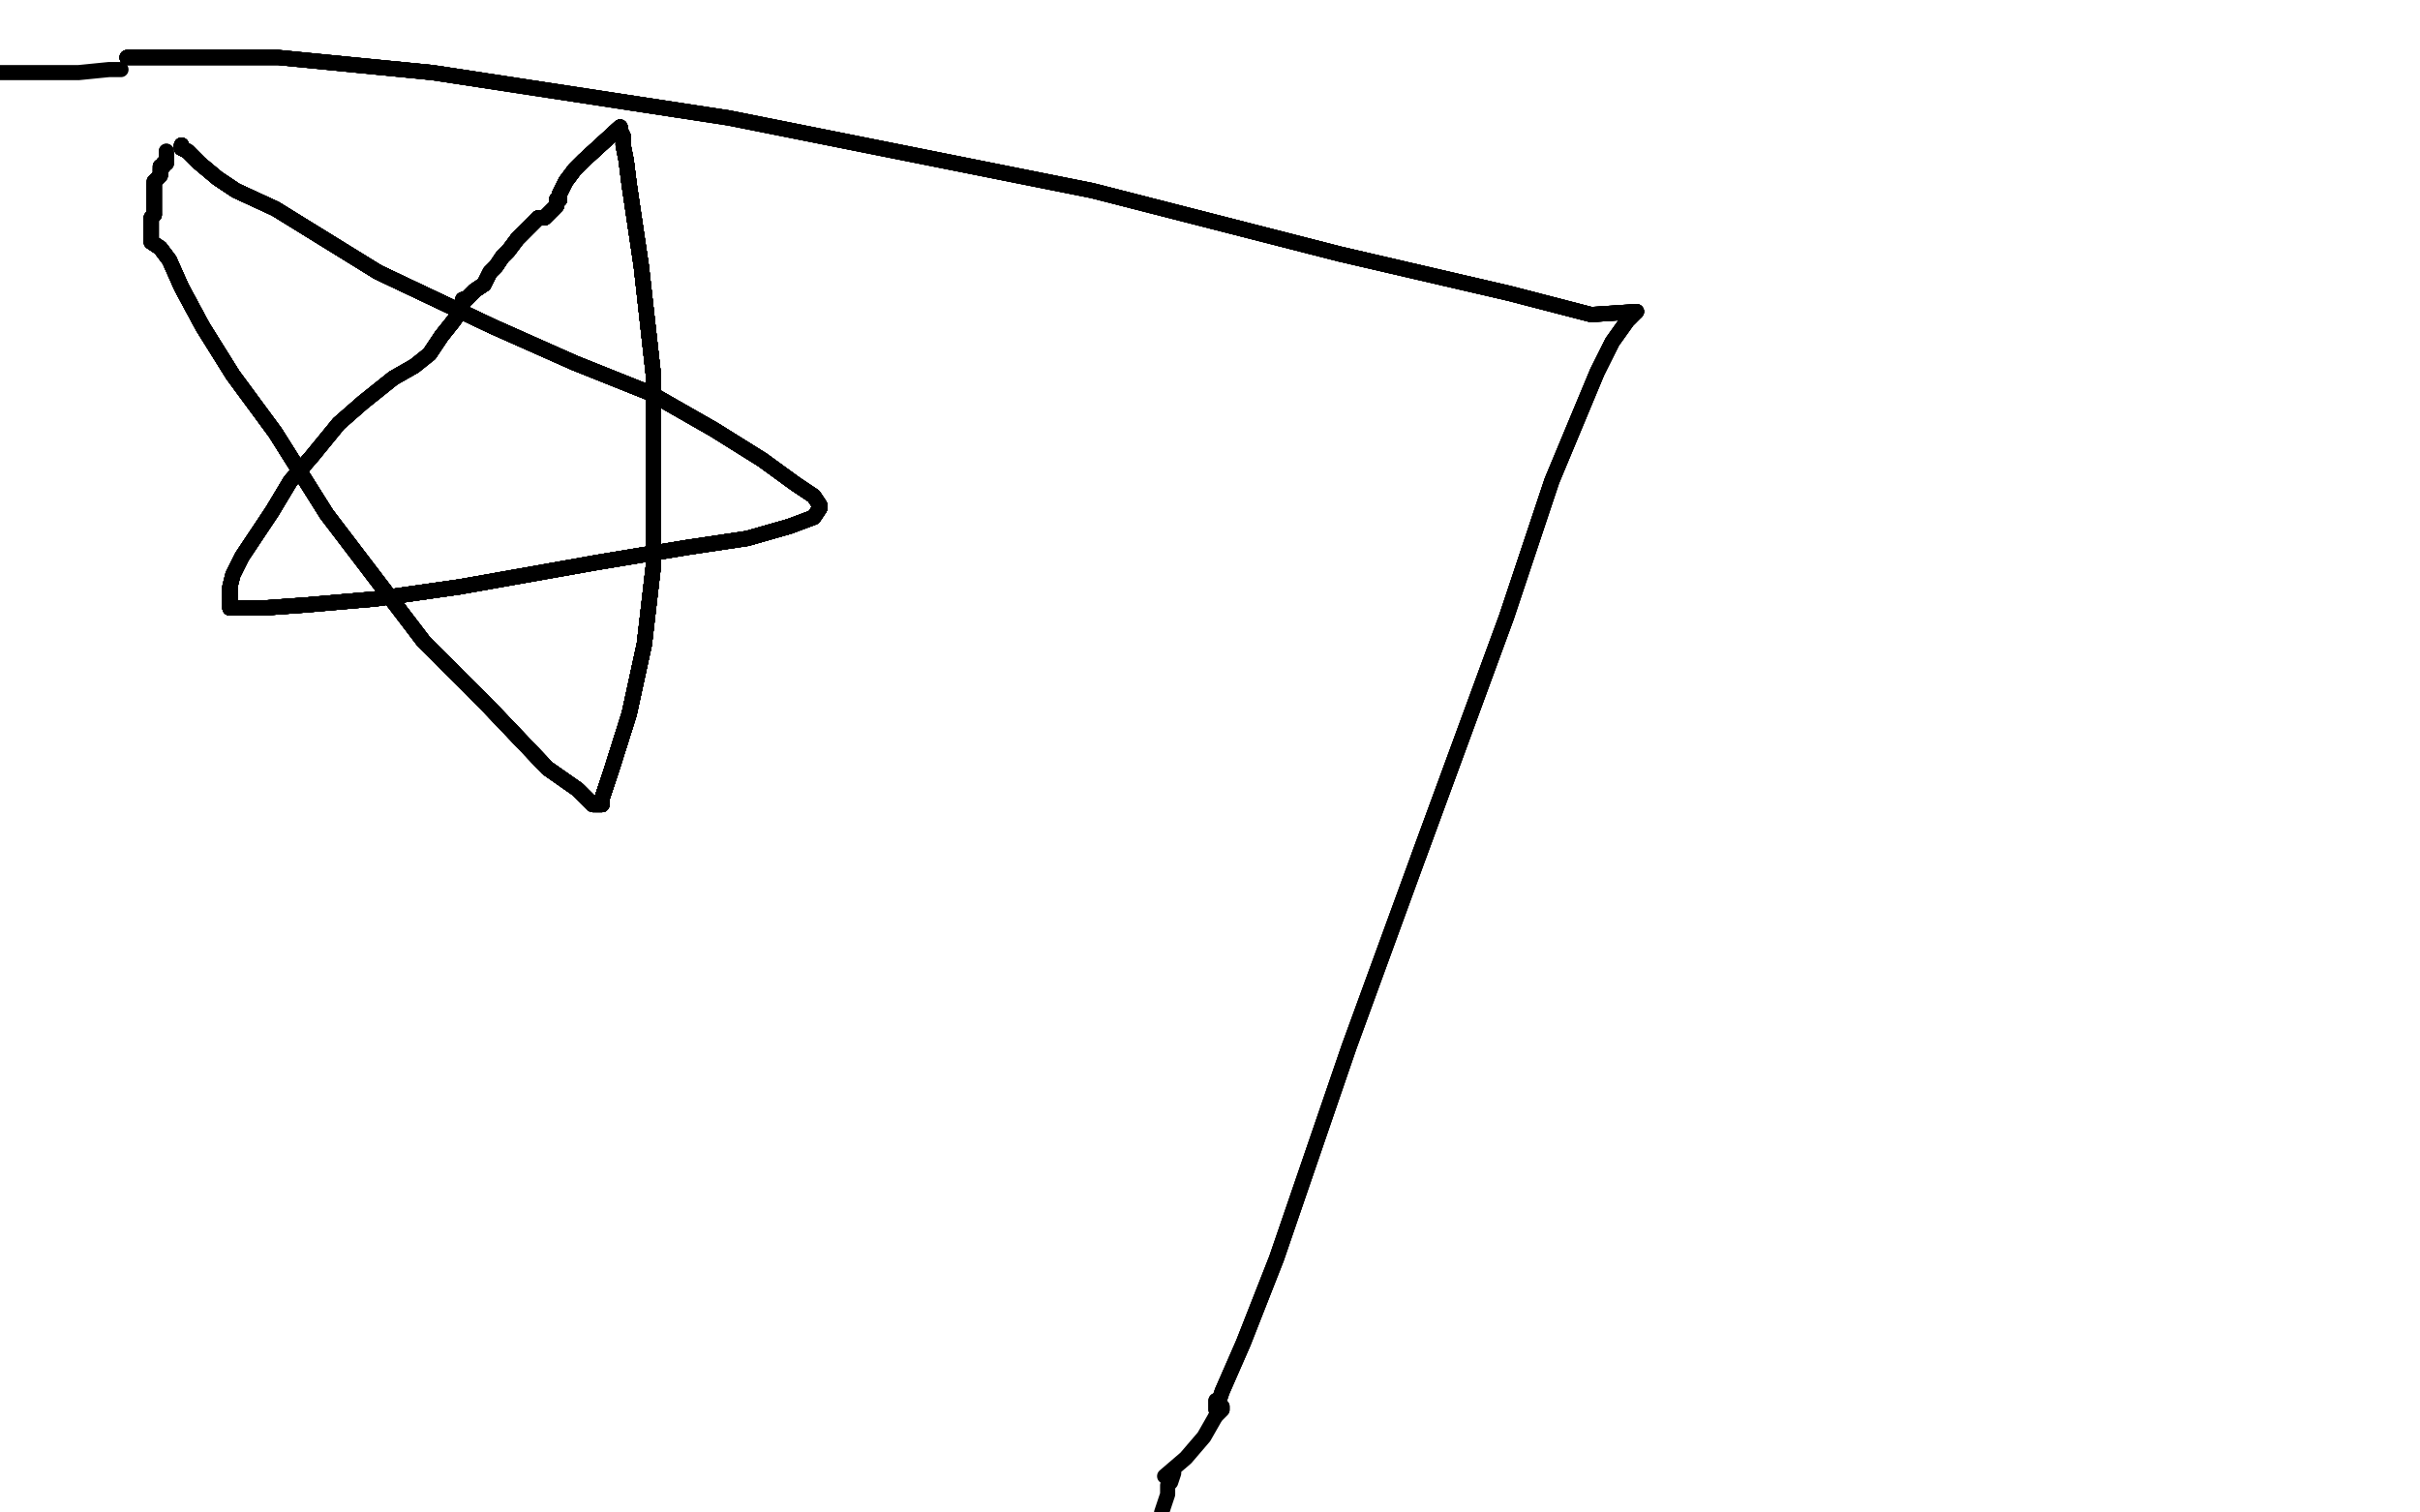 <?xml version="1.0" standalone="no"?>
<!DOCTYPE svg PUBLIC "-//W3C//DTD SVG 1.1//EN"
"http://www.w3.org/Graphics/SVG/1.1/DTD/svg11.dtd">

<svg width="800" height="500" version="1.1" xmlns="http://www.w3.org/2000/svg" xmlns:xlink="http://www.w3.org/1999/xlink" style="stroke-antialiasing: false"><desc>This SVG has been created on https://colorillo.com/</desc><rect x='0' y='0' width='800' height='500' style='fill: rgb(255,255,255); stroke-width:0' /><polyline points="42,19 43,19 49,19 72,19 92,19 143,24" style="fill: none; stroke: #000000; stroke-width: 5; stroke-linejoin: round; stroke-linecap: round; stroke-antialiasing: false; stroke-antialias: 0; opacity: 1.0"/>
<polyline points="42,19 43,19 49,19 72,19 92,19 143,24 241,39 361,63 443,84 499,97 526,104 541,103" style="fill: none; stroke: #000000; stroke-width: 5; stroke-linejoin: round; stroke-linecap: round; stroke-antialiasing: false; stroke-antialias: 0; opacity: 1.0"/>
<polyline points="42,19 43,19 49,19 72,19 92,19 143,24 241,39 361,63 443,84 499,97 526,104 541,103 540,104 538,106 533,113 528,123 513,159 498,204 469,283" style="fill: none; stroke: #000000; stroke-width: 5; stroke-linejoin: round; stroke-linecap: round; stroke-antialiasing: false; stroke-antialias: 0; opacity: 1.0"/>
<polyline points="42,19 43,19 49,19 72,19 92,19 143,24 241,39 361,63 443,84 499,97 526,104 541,103 540,104 538,106 533,113 528,123 513,159 498,204 469,283 446,346 422,416 411,444 404,460 402,466 402,463" style="fill: none; stroke: #000000; stroke-width: 5; stroke-linejoin: round; stroke-linecap: round; stroke-antialiasing: false; stroke-antialias: 0; opacity: 1.0"/>
<polyline points="42,19 43,19 49,19 72,19 92,19 143,24 241,39 361,63 443,84 499,97 526,104 541,103 540,104 538,106 533,113 528,123 513,159 498,204 469,283 446,346 422,416 411,444 404,460 402,466 402,463 403,463 403,465 404,465 404,466 402,468" style="fill: none; stroke: #000000; stroke-width: 5; stroke-linejoin: round; stroke-linecap: round; stroke-antialiasing: false; stroke-antialias: 0; opacity: 1.0"/>
<polyline points="42,19 43,19 49,19 72,19 92,19 143,24 241,39 361,63 443,84 499,97 526,104 541,103 540,104 538,106 533,113 528,123 513,159 498,204 469,283 446,346 422,416 411,444 404,460 402,466 402,463 403,463 403,465 404,465 404,466 402,468 398,475 392,482 385,488" style="fill: none; stroke: #000000; stroke-width: 5; stroke-linejoin: round; stroke-linecap: round; stroke-antialiasing: false; stroke-antialias: 0; opacity: 1.0"/>
<polyline points="388,487 387,490 386,491 386,492 386,494 384,500" style="fill: none; stroke: #000000; stroke-width: 5; stroke-linejoin: round; stroke-linecap: round; stroke-antialiasing: false; stroke-antialias: 0; opacity: 1.0"/>
<polyline points="40,23 39,23 36,23 26,24 15,24 0,24" style="fill: none; stroke: #000000; stroke-width: 5; stroke-linejoin: round; stroke-linecap: round; stroke-antialiasing: false; stroke-antialias: 0; opacity: 1.0"/>
<polyline points="60,48 60,49 62,50 66,54 72,59 78,63 91,69" style="fill: none; stroke: #000000; stroke-width: 5; stroke-linejoin: round; stroke-linecap: round; stroke-antialiasing: false; stroke-antialias: 0; opacity: 1.0"/>
<polyline points="60,48 60,49 62,50 66,54 72,59 78,63 91,69 125,90 163,108 190,120 215,130 236,142 252,152 263,160" style="fill: none; stroke: #000000; stroke-width: 5; stroke-linejoin: round; stroke-linecap: round; stroke-antialiasing: false; stroke-antialias: 0; opacity: 1.0"/>
<polyline points="60,48 60,49 62,50 66,54 72,59 78,63 91,69 125,90 163,108 190,120 215,130 236,142 252,152 263,160 269,164 271,167" style="fill: none; stroke: #000000; stroke-width: 5; stroke-linejoin: round; stroke-linecap: round; stroke-antialiasing: false; stroke-antialias: 0; opacity: 1.0"/>
<polyline points="60,48 60,49 62,50 66,54 72,59 78,63 91,69 125,90 163,108 190,120 215,130 236,142 252,152 263,160 269,164 271,167 271,168 269,171 261,174 247,178 227,181 197,186" style="fill: none; stroke: #000000; stroke-width: 5; stroke-linejoin: round; stroke-linecap: round; stroke-antialiasing: false; stroke-antialias: 0; opacity: 1.0"/>
<polyline points="60,48 60,49 62,50 66,54 72,59 78,63 91,69 125,90 163,108 190,120 215,130 236,142 252,152 263,160 269,164 271,167 271,168 269,171 261,174 247,178 227,181 197,186 152,194 124,198 101,200 87,201 79,201 77,201" style="fill: none; stroke: #000000; stroke-width: 5; stroke-linejoin: round; stroke-linecap: round; stroke-antialiasing: false; stroke-antialias: 0; opacity: 1.0"/>
<polyline points="60,48 60,49 62,50 66,54 72,59 78,63 91,69 125,90 163,108 190,120 215,130 236,142 252,152 263,160 269,164 271,167 271,168 269,171 261,174 247,178 227,181 197,186 152,194 124,198 101,200 87,201 79,201 77,201 76,201" style="fill: none; stroke: #000000; stroke-width: 5; stroke-linejoin: round; stroke-linecap: round; stroke-antialiasing: false; stroke-antialias: 0; opacity: 1.0"/>
<polyline points="60,48 60,49 62,50 66,54 72,59 78,63 91,69 125,90 163,108 190,120 215,130 236,142 252,152 263,160 269,164 271,167 271,168 269,171 261,174 247,178 227,181 197,186 152,194 124,198 101,200 87,201 79,201 77,201 76,201 76,200 76,199 76,198 76,197" style="fill: none; stroke: #000000; stroke-width: 5; stroke-linejoin: round; stroke-linecap: round; stroke-antialiasing: false; stroke-antialias: 0; opacity: 1.0"/>
<polyline points="60,48 60,49 62,50 66,54 72,59 78,63 91,69 125,90 163,108 190,120 215,130 236,142 252,152 263,160 269,164 271,167 271,168 269,171 261,174 247,178 227,181 197,186 152,194 124,198 101,200 87,201 79,201 77,201 76,201 76,200 76,199 76,198 76,197 76,196 76,195 76,194 77,190 80,184 84,178 90,169" style="fill: none; stroke: #000000; stroke-width: 5; stroke-linejoin: round; stroke-linecap: round; stroke-antialiasing: false; stroke-antialias: 0; opacity: 1.0"/>
<polyline points="60,48 60,49 62,50 66,54 72,59 78,63 91,69 125,90 163,108 190,120 215,130 236,142 252,152 263,160 269,164 271,167 271,168 269,171 261,174 247,178 227,181 197,186 152,194 124,198 101,200 87,201 79,201 77,201 76,201 76,200 76,199 76,198 76,197 76,196 76,195 76,194 77,190 80,184 84,178 90,169 96,159 103,151 112,140 120,133 130,125 137,121" style="fill: none; stroke: #000000; stroke-width: 5; stroke-linejoin: round; stroke-linecap: round; stroke-antialiasing: false; stroke-antialias: 0; opacity: 1.0"/>
<polyline points="72,59 78,63 91,69 125,90 163,108 190,120 215,130 236,142 252,152 263,160 269,164 271,167 271,168 269,171 261,174 247,178 227,181 197,186 152,194 124,198 101,200 87,201 79,201 77,201 76,201 76,200 76,199 76,198 76,197 76,196 76,195 76,194 77,190 80,184 84,178 90,169 96,159 103,151 112,140 120,133 130,125 137,121 142,117 146,111 150,106 152,103 153,102 153,101" style="fill: none; stroke: #000000; stroke-width: 5; stroke-linejoin: round; stroke-linecap: round; stroke-antialiasing: false; stroke-antialias: 0; opacity: 1.0"/>
<polyline points="252,152 263,160 269,164 271,167 271,168 269,171 261,174 247,178 227,181 197,186 152,194 124,198 101,200 87,201 79,201 77,201 76,201 76,200 76,199 76,198 76,197 76,196 76,195 76,194 77,190 80,184 84,178 90,169 96,159 103,151 112,140 120,133 130,125 137,121 142,117 146,111 150,106 152,103 153,102 153,101 153,100 153,99 154,99 156,97 157,96 160,94" style="fill: none; stroke: #000000; stroke-width: 5; stroke-linejoin: round; stroke-linecap: round; stroke-antialiasing: false; stroke-antialias: 0; opacity: 1.0"/>
<polyline points="271,168 269,171 261,174 247,178 227,181 197,186 152,194 124,198 101,200 87,201 79,201 77,201 76,201 76,200 76,199 76,198 76,197 76,196 76,195 76,194 77,190 80,184 84,178 90,169 96,159 103,151 112,140 120,133 130,125 137,121 142,117 146,111 150,106 152,103 153,102 153,101 153,100 153,99 154,99 156,97 157,96 160,94 162,90 164,88 166,85 168,83 171,79 173,77" style="fill: none; stroke: #000000; stroke-width: 5; stroke-linejoin: round; stroke-linecap: round; stroke-antialiasing: false; stroke-antialias: 0; opacity: 1.0"/>
<polyline points="227,181 197,186 152,194 124,198 101,200 87,201 79,201 77,201 76,201 76,200 76,199 76,198 76,197 76,196 76,195 76,194 77,190 80,184 84,178 90,169 96,159 103,151 112,140 120,133 130,125 137,121 142,117 146,111 150,106 152,103 153,102 153,101 153,100 153,99 154,99 156,97 157,96 160,94 162,90 164,88 166,85 168,83 171,79 173,77 175,75 178,72 180,72 183,69" style="fill: none; stroke: #000000; stroke-width: 5; stroke-linejoin: round; stroke-linecap: round; stroke-antialiasing: false; stroke-antialias: 0; opacity: 1.0"/>
<polyline points="152,194 124,198 101,200 87,201 79,201 77,201 76,201 76,200 76,199 76,198 76,197 76,196 76,195 76,194 77,190 80,184 84,178 90,169 96,159 103,151 112,140 120,133 130,125 137,121 142,117 146,111 150,106 152,103 153,102 153,101 153,100 153,99 154,99 156,97 157,96 160,94 162,90 164,88 166,85 168,83 171,79 173,77 175,75 178,72 180,72 183,69 184,68 184,67 184,66" style="fill: none; stroke: #000000; stroke-width: 5; stroke-linejoin: round; stroke-linecap: round; stroke-antialiasing: false; stroke-antialias: 0; opacity: 1.0"/>
<polyline points="76,197 76,196 76,195 76,194 77,190 80,184 84,178 90,169 96,159 103,151 112,140 120,133 130,125 137,121 142,117 146,111 150,106 152,103 153,102 153,101 153,100 153,99 154,99 156,97 157,96 160,94 162,90 164,88 166,85 168,83 171,79 173,77 175,75 178,72 180,72 183,69 184,68 184,67 184,66 185,66 185,64 187,60 190,56 193,53 205,42" style="fill: none; stroke: #000000; stroke-width: 5; stroke-linejoin: round; stroke-linecap: round; stroke-antialiasing: false; stroke-antialias: 0; opacity: 1.0"/>
<polyline points="142,117 146,111 150,106 152,103 153,102 153,101 153,100 153,99 154,99 156,97 157,96 160,94 162,90 164,88 166,85 168,83 171,79 173,77 175,75 178,72 180,72 183,69 184,68 184,67 184,66 185,66 185,64 187,60 190,56 193,53 205,42 205,43 206,45 206,48 207,53 208,61 212,88 216,124 216,154 216,187 213,213 208,236 202,255" style="fill: none; stroke: #000000; stroke-width: 5; stroke-linejoin: round; stroke-linecap: round; stroke-antialiasing: false; stroke-antialias: 0; opacity: 1.0"/>
<polyline points="142,117 146,111 150,106 152,103 153,102 153,101 153,100 153,99 154,99 156,97 157,96 160,94 162,90 164,88 166,85 168,83 171,79 173,77 175,75 178,72 180,72 183,69 184,68 184,67 184,66 185,66 185,64 187,60 190,56 193,53 205,42 205,43 206,45 206,48 207,53 208,61 212,88 216,124 216,154 216,187 213,213 208,236 202,255 199,264" style="fill: none; stroke: #000000; stroke-width: 5; stroke-linejoin: round; stroke-linecap: round; stroke-antialiasing: false; stroke-antialias: 0; opacity: 1.0"/>
<polyline points="142,117 146,111 150,106 152,103 153,102 153,101 153,100 153,99 154,99 156,97 157,96 160,94 162,90 164,88 166,85 168,83 171,79 173,77 175,75 178,72 180,72 183,69 184,68 184,67 184,66 185,66 185,64 187,60 190,56 193,53 205,42 205,43 206,45 206,48 207,53 208,61 212,88 216,124 216,154 216,187 213,213 208,236 202,255 199,264 199,266 197,266" style="fill: none; stroke: #000000; stroke-width: 5; stroke-linejoin: round; stroke-linecap: round; stroke-antialiasing: false; stroke-antialias: 0; opacity: 1.0"/>
<polyline points="142,117 146,111 150,106 152,103 153,102 153,101 153,100 153,99 154,99 156,97 157,96 160,94 162,90 164,88 166,85 168,83 171,79 173,77 175,75 178,72 180,72 183,69 184,68 184,67 184,66 185,66 185,64 187,60 190,56 193,53 205,42 205,43 206,45 206,48 207,53 208,61 212,88 216,124 216,154 216,187 213,213 208,236 202,255 199,264 199,266 197,266 196,266 191,261 181,254" style="fill: none; stroke: #000000; stroke-width: 5; stroke-linejoin: round; stroke-linecap: round; stroke-antialiasing: false; stroke-antialias: 0; opacity: 1.0"/>
<polyline points="171,79 173,77 175,75 178,72 180,72 183,69 184,68 184,67 184,66 185,66 185,64 187,60 190,56 193,53 205,42 205,43 206,45 206,48 207,53 208,61 212,88 216,124 216,154 216,187 213,213 208,236 202,255 199,264 199,266 197,266 196,266 191,261 181,254 161,233 140,212 108,170 91,143 77,124 67,108 60,95 56,86 53,82" style="fill: none; stroke: #000000; stroke-width: 5; stroke-linejoin: round; stroke-linecap: round; stroke-antialiasing: false; stroke-antialias: 0; opacity: 1.0"/>
<polyline points="171,79 173,77 175,75 178,72 180,72 183,69 184,68 184,67 184,66 185,66 185,64 187,60 190,56 193,53 205,42 205,43 206,45 206,48 207,53 208,61 212,88 216,124 216,154 216,187 213,213 208,236 202,255 199,264 199,266 197,266 196,266 191,261 181,254 161,233 140,212 108,170 91,143 77,124 67,108 60,95 56,86 53,82 50,80" style="fill: none; stroke: #000000; stroke-width: 5; stroke-linejoin: round; stroke-linecap: round; stroke-antialiasing: false; stroke-antialias: 0; opacity: 1.0"/>
<polyline points="171,79 173,77 175,75 178,72 180,72 183,69 184,68 184,67 184,66 185,66 185,64 187,60 190,56 193,53 205,42 205,43 206,45 206,48 207,53 208,61 212,88 216,124 216,154 216,187 213,213 208,236 202,255 199,264 199,266 197,266 196,266 191,261 181,254 161,233 140,212 108,170 91,143 77,124 67,108 60,95 56,86 53,82 50,80 50,79 50,78 50,76 50,73 50,72 51,71" style="fill: none; stroke: #000000; stroke-width: 5; stroke-linejoin: round; stroke-linecap: round; stroke-antialiasing: false; stroke-antialias: 0; opacity: 1.0"/>
<polyline points="185,64 187,60 190,56 193,53 205,42 205,43 206,45 206,48 207,53 208,61 212,88 216,124 216,154 216,187 213,213 208,236 202,255 199,264 199,266 197,266 196,266 191,261 181,254 161,233 140,212 108,170 91,143 77,124 67,108 60,95 56,86 53,82 50,80 50,79 50,78 50,76 50,73 50,72 51,71 51,70 51,69 51,66 51,64 51,62 51,61" style="fill: none; stroke: #000000; stroke-width: 5; stroke-linejoin: round; stroke-linecap: round; stroke-antialiasing: false; stroke-antialias: 0; opacity: 1.0"/>
<polyline points="185,64 187,60 190,56 193,53 205,42 205,43 206,45 206,48 207,53 208,61 212,88 216,124 216,154 216,187 213,213 208,236 202,255 199,264 199,266 197,266 196,266 191,261 181,254 161,233 140,212 108,170 91,143 77,124 67,108 60,95 56,86 53,82 50,80 50,79 50,78 50,76 50,73 50,72 51,71 51,70 51,69 51,66 51,64 51,62 51,61 51,60 53,58 53,57 53,56" style="fill: none; stroke: #000000; stroke-width: 5; stroke-linejoin: round; stroke-linecap: round; stroke-antialiasing: false; stroke-antialias: 0; opacity: 1.0"/>
<polyline points="205,42 205,43 206,45 206,48 207,53 208,61 212,88 216,124 216,154 216,187 213,213 208,236 202,255 199,264 199,266 197,266 196,266 191,261 181,254 161,233 140,212 108,170 91,143 77,124 67,108 60,95 56,86 53,82 50,80 50,79 50,78 50,76 50,73 50,72 51,71 51,70 51,69 51,66 51,64 51,62 51,61 51,60 53,58 53,57 53,56 53,55 54,55 54,54" style="fill: none; stroke: #000000; stroke-width: 5; stroke-linejoin: round; stroke-linecap: round; stroke-antialiasing: false; stroke-antialias: 0; opacity: 1.0"/>
<polyline points="207,53 208,61 212,88 216,124 216,154 216,187 213,213 208,236 202,255 199,264 199,266 197,266 196,266 191,261 181,254 161,233 140,212 108,170 91,143 77,124 67,108 60,95 56,86 53,82 50,80 50,79 50,78 50,76 50,73 50,72 51,71 51,70 51,69 51,66 51,64 51,62 51,61 51,60 53,58 53,57 53,56 53,55 54,55 54,54 55,54 55,53 55,52 55,51" style="fill: none; stroke: #000000; stroke-width: 5; stroke-linejoin: round; stroke-linecap: round; stroke-antialiasing: false; stroke-antialias: 0; opacity: 1.0"/>
<polyline points="207,53 208,61 212,88 216,124 216,154 216,187 213,213 208,236 202,255 199,264 199,266 197,266 196,266 191,261 181,254 161,233 140,212 108,170 91,143 77,124 67,108 60,95 56,86 53,82 50,80 50,79 50,78 50,76 50,73 50,72 51,71 51,70 51,69 51,66 51,64 51,62 51,61 51,60 53,58 53,57 53,56 53,55 54,55 54,54 55,54 55,53 55,52 55,51 55,50" style="fill: none; stroke: #000000; stroke-width: 5; stroke-linejoin: round; stroke-linecap: round; stroke-antialiasing: false; stroke-antialias: 0; opacity: 1.0"/>
<polyline points="207,53 208,61 212,88 216,124 216,154 216,187 213,213 208,236 202,255 199,264 199,266 197,266 196,266 191,261 181,254 161,233 140,212 108,170 91,143 77,124 67,108 60,95 56,86 53,82 50,80 50,79 50,78 50,76 50,73 50,72 51,71 51,70 51,69 51,66 51,64 51,62 51,61 51,60 53,58 53,57 53,56 53,55 54,55 54,54 55,54 55,53 55,52 55,51 55,50" style="fill: none; stroke: #000000; stroke-width: 5; stroke-linejoin: round; stroke-linecap: round; stroke-antialiasing: false; stroke-antialias: 0; opacity: 1.0"/>
</svg>
